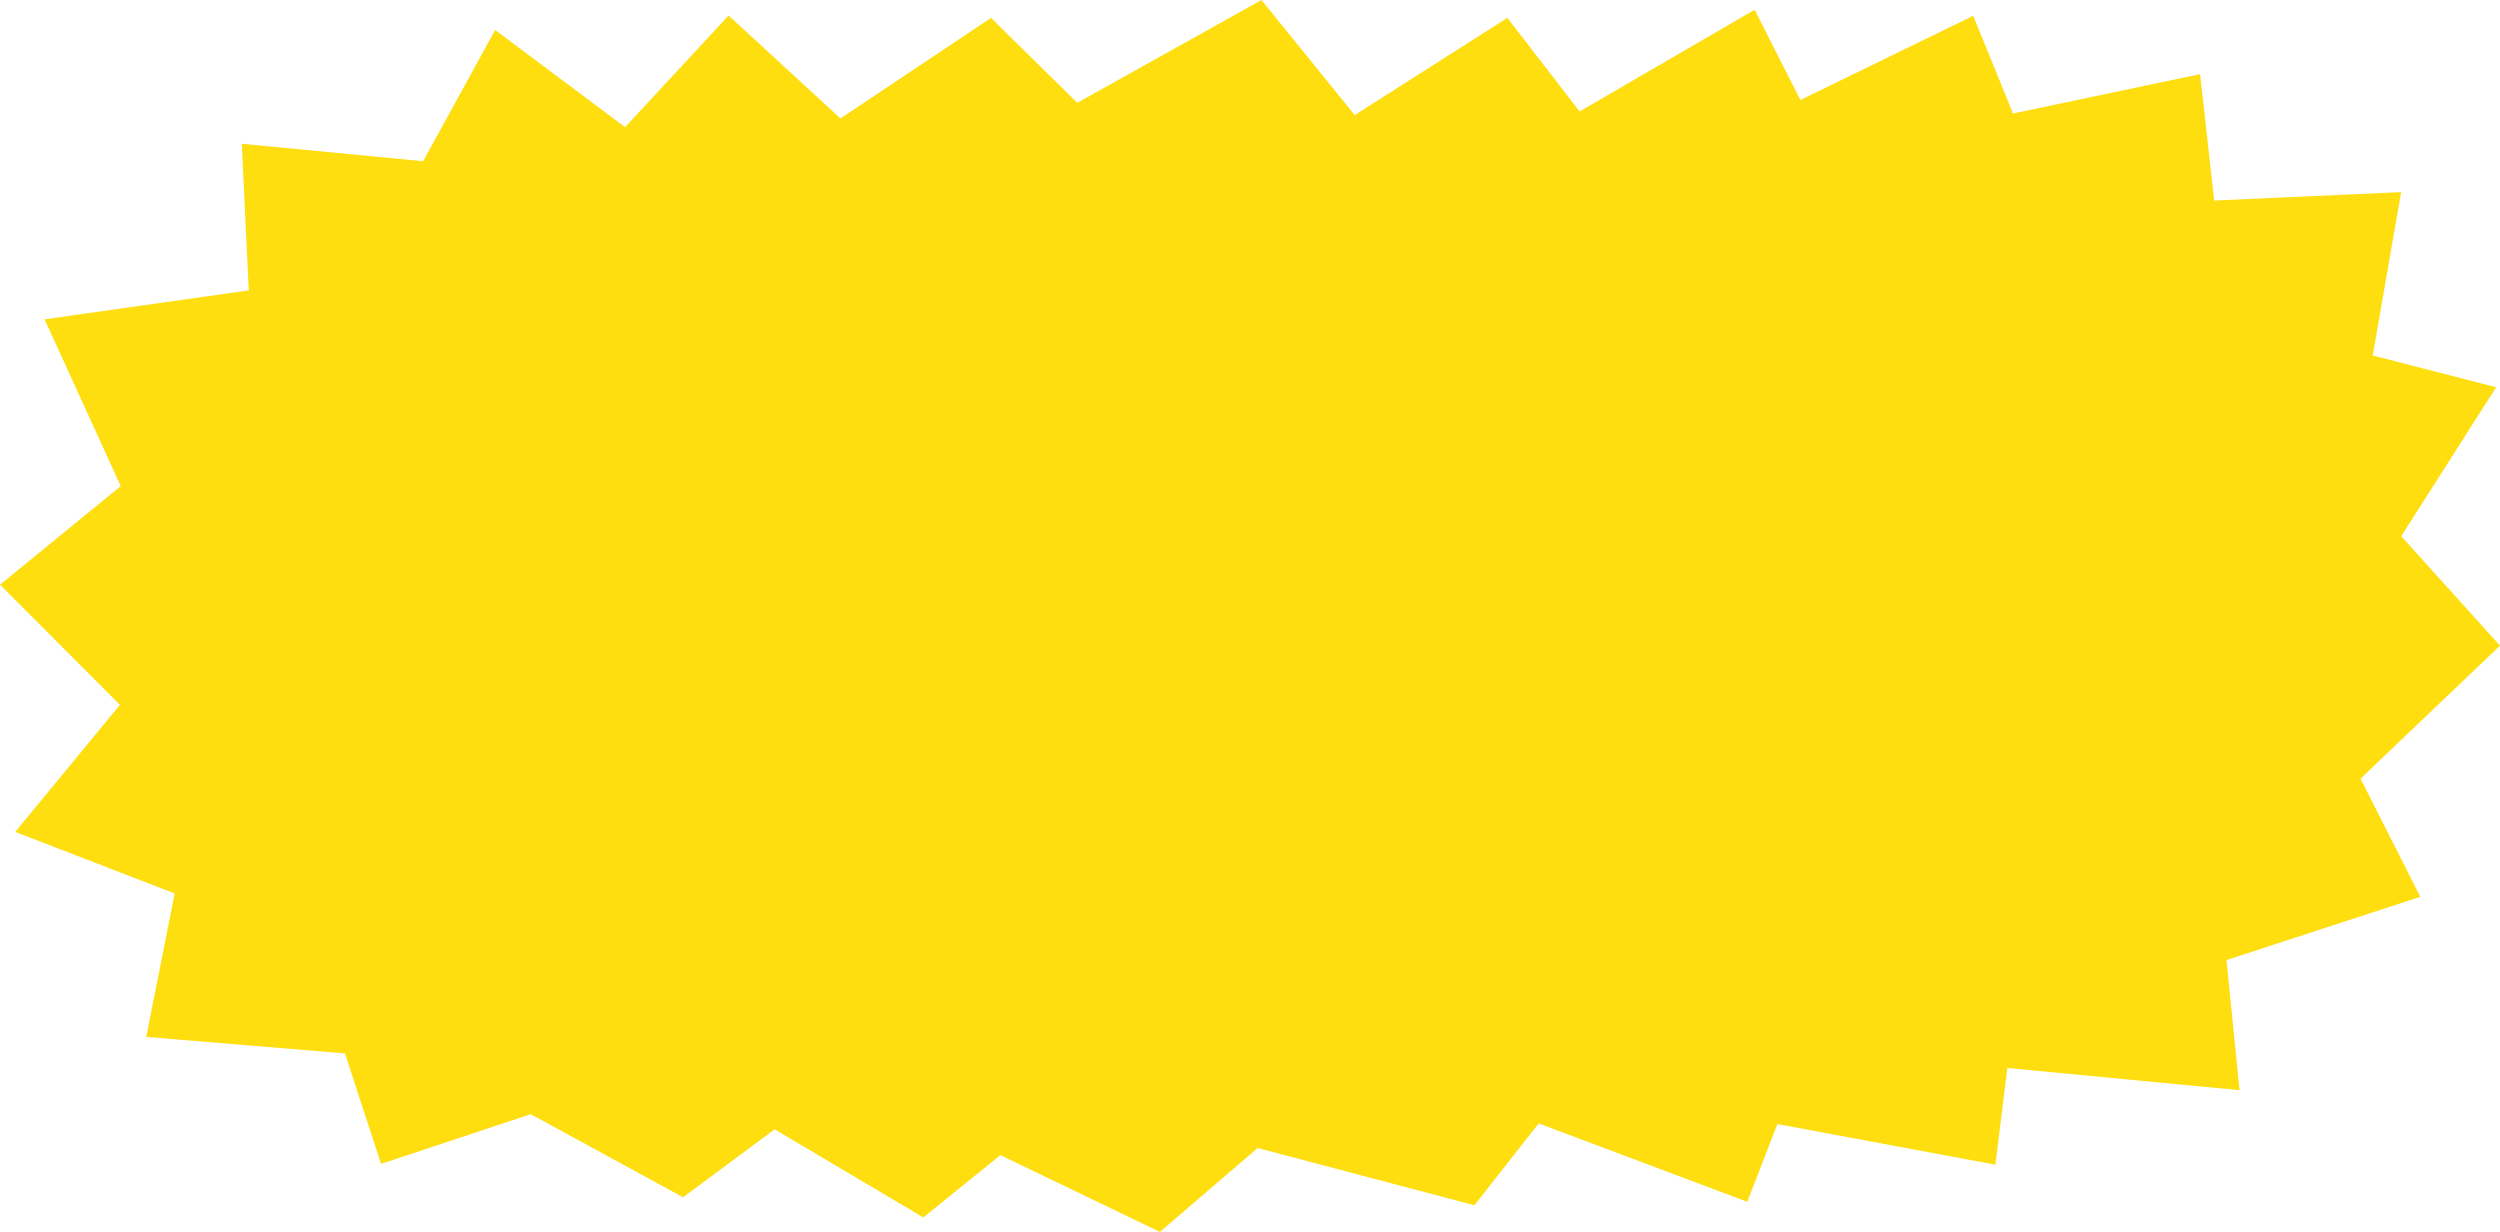 <svg xmlns="http://www.w3.org/2000/svg" width="159.431" height="78.56" viewBox="0 0 159.431 78.56">
  <path id="Path_23384" data-name="Path 23384" d="M150.537,49.658l8.895-8.483-6.3-6.979,6.054-9.5-7.872-2.026,1.814-10.418-11.923.536-.9-8.06L128.375,7.237l-2.538-6.229L114.815,6.375,111.9.622,100.735,7.107,96.127,1.139l-9.733,6.2L80.448,0,68.7,6.557,63.2,1.139,53.6,7.555,46.463.987l-6.6,7.123-8.286-6.2-4.593,8.372L15.419,9.168l.445,9.349L2.842,20.364,7.7,31,0,37.288l7.647,7.664-6.678,8.1L11.14,56.98,9.324,66.128,22,67.179l2.3,7.045,9.545-3.17,9.715,5.3,5.84-4.335,9.481,5.619L63.8,73.664l10.17,4.9,6.235-5.353,13.823,3.652,4.1-5.221,13.3,5,1.923-4.958,13.9,2.592.763-6.167,14.808,1.415-.832-8.3,12.362-4.031Z" fill="#ffde10"/>
</svg>
